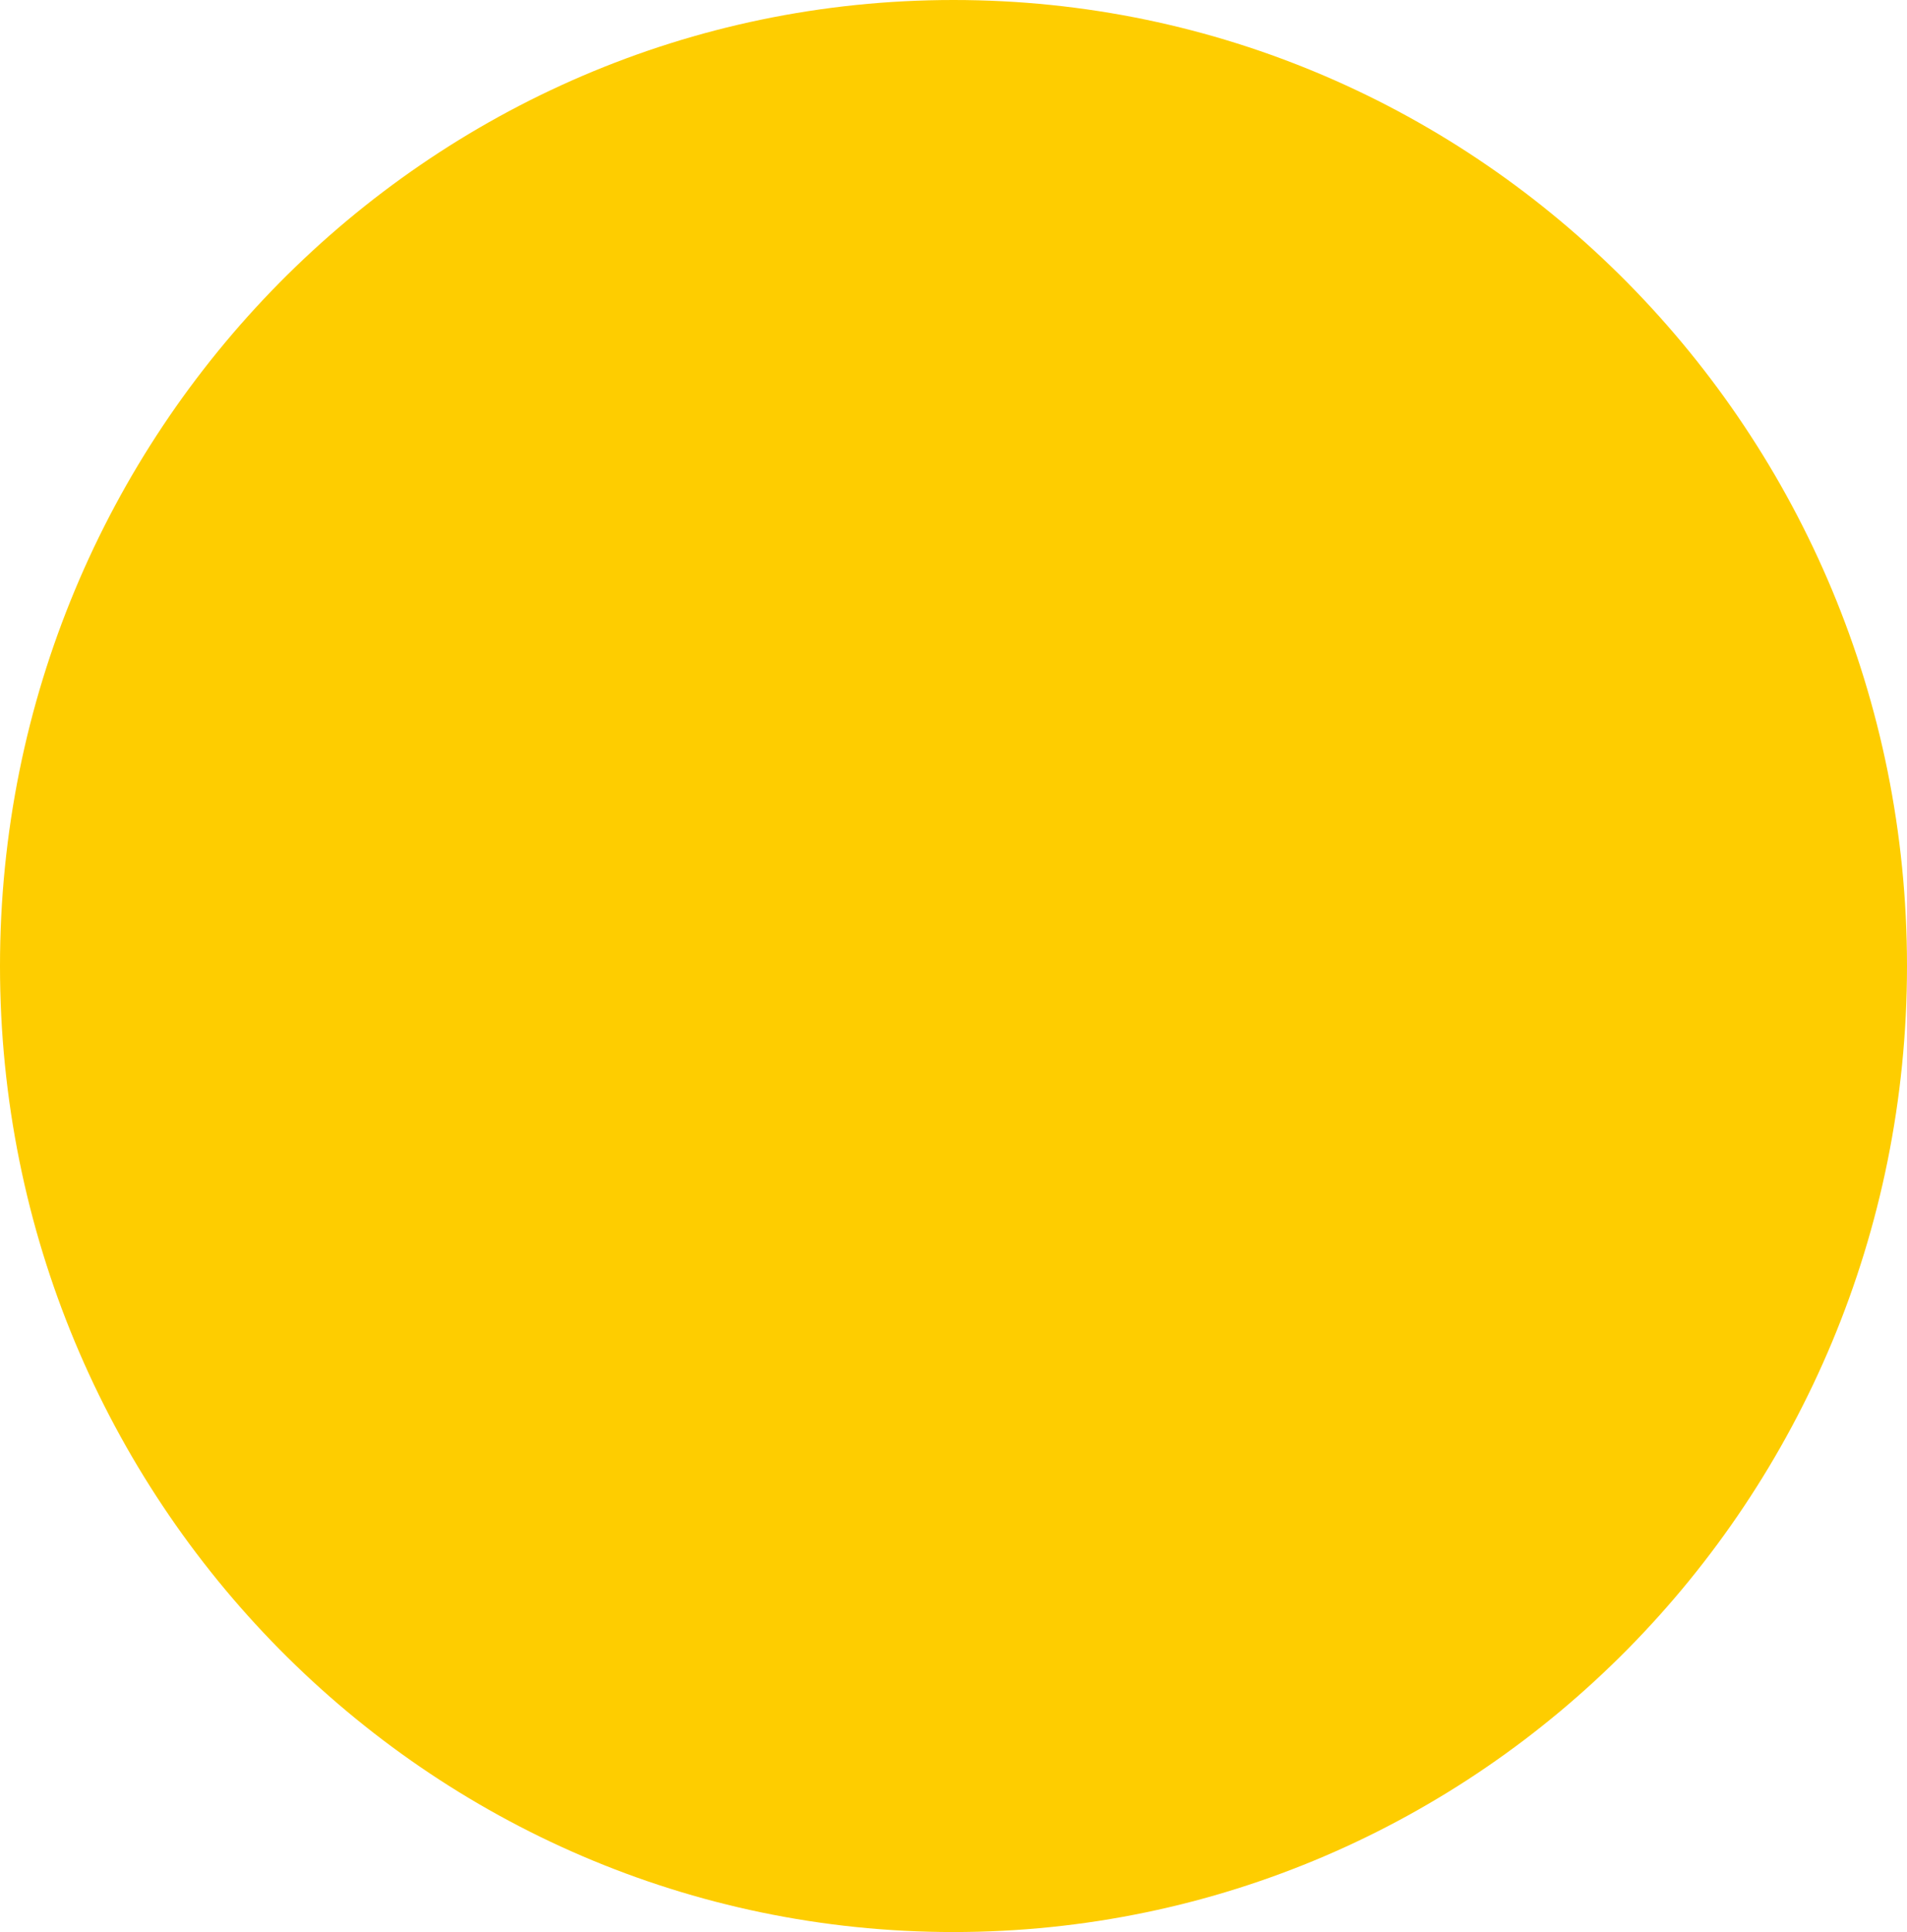 <svg xmlns="http://www.w3.org/2000/svg" width="156" height="158" viewBox="0 0 156 158"><path data-name="Circle-G Copy" d="M78 158c43.078 0 78-35.37 78-79S121.078 0 78 0 0 35.37 0 79s34.922 79 78 79" fill="#fecd00"/></svg>
